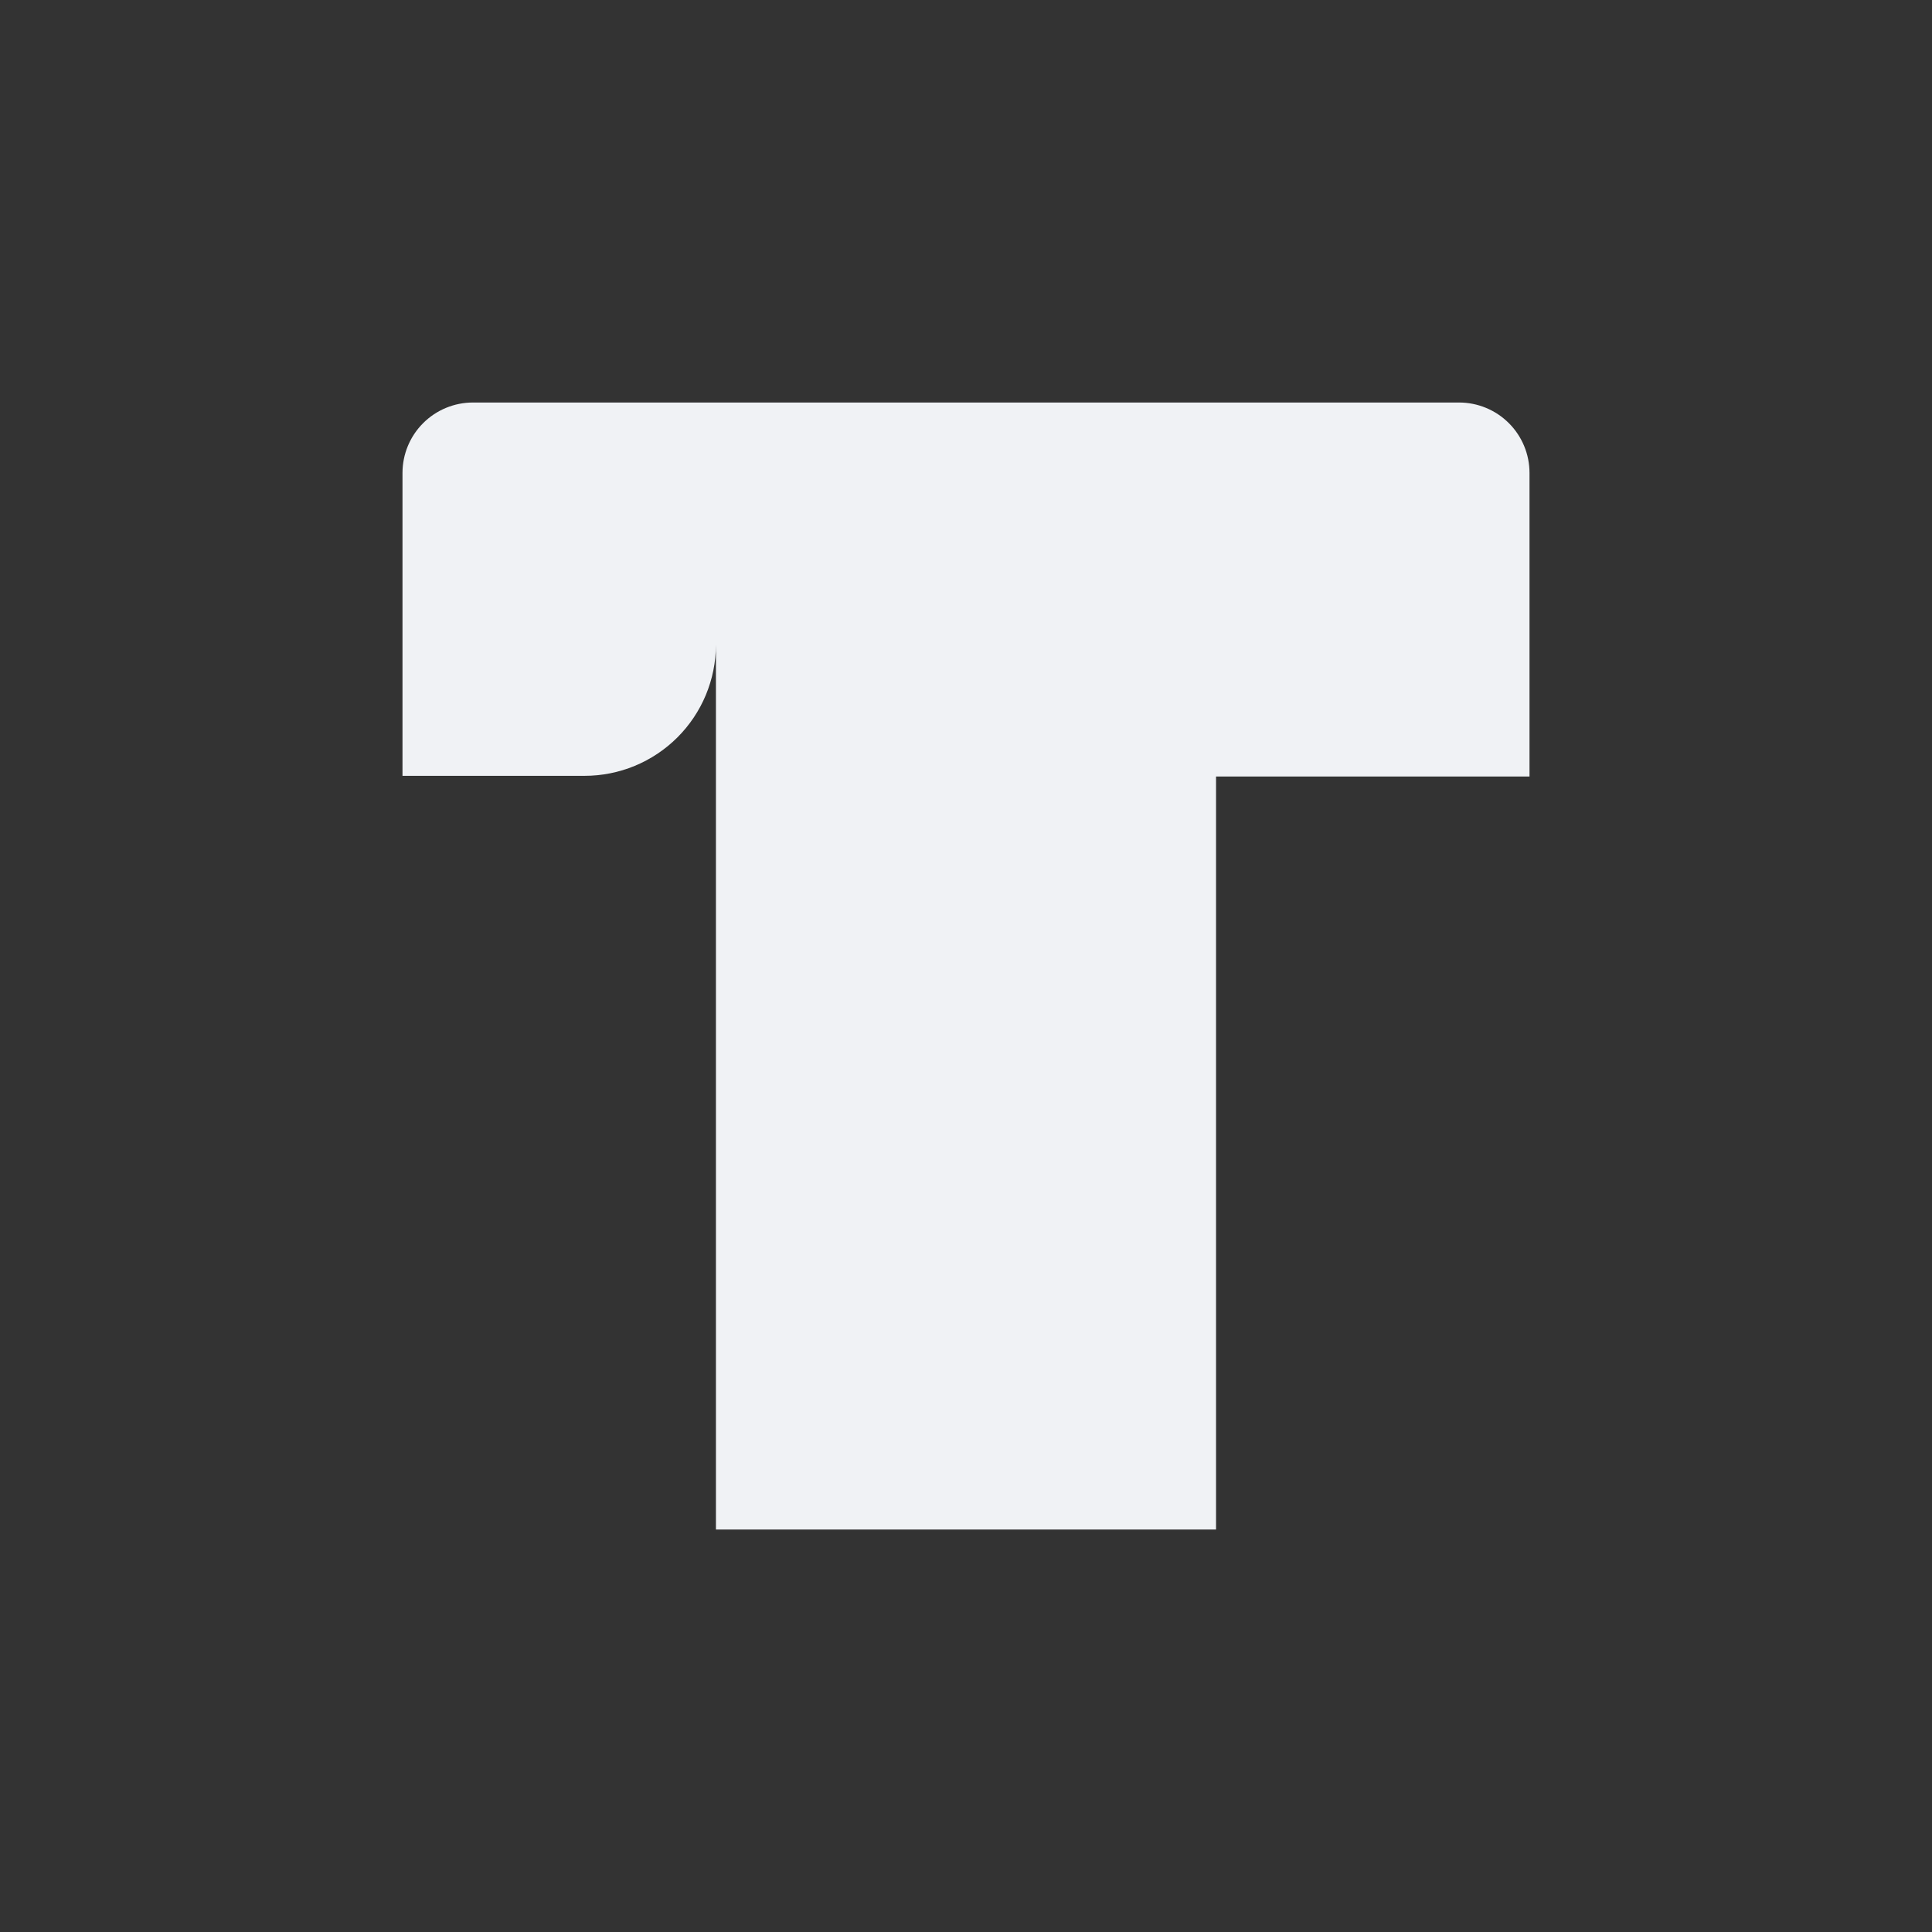 <svg width="88" height="88" viewBox="0 0 88 88" fill="none" xmlns="http://www.w3.org/2000/svg">
<rect x="0" y="0" width="88" height="88" fill="#333333" stroke="none"/>
<path d="M66.458 18.334H21.542C20.691 18.334 19.875 18.672 19.273 19.274C18.671 19.875 18.333 20.691 18.333 21.542V35.338H26.627C28.211 35.338 29.73 34.71 30.852 33.591C31.974 32.473 32.606 30.955 32.61 29.371V69.667H55.389V35.37H69.667V21.542C69.667 20.691 69.329 19.875 68.727 19.274C68.125 18.672 67.309 18.334 66.458 18.334Z" fill="#F0F2F5"/>
</svg>
